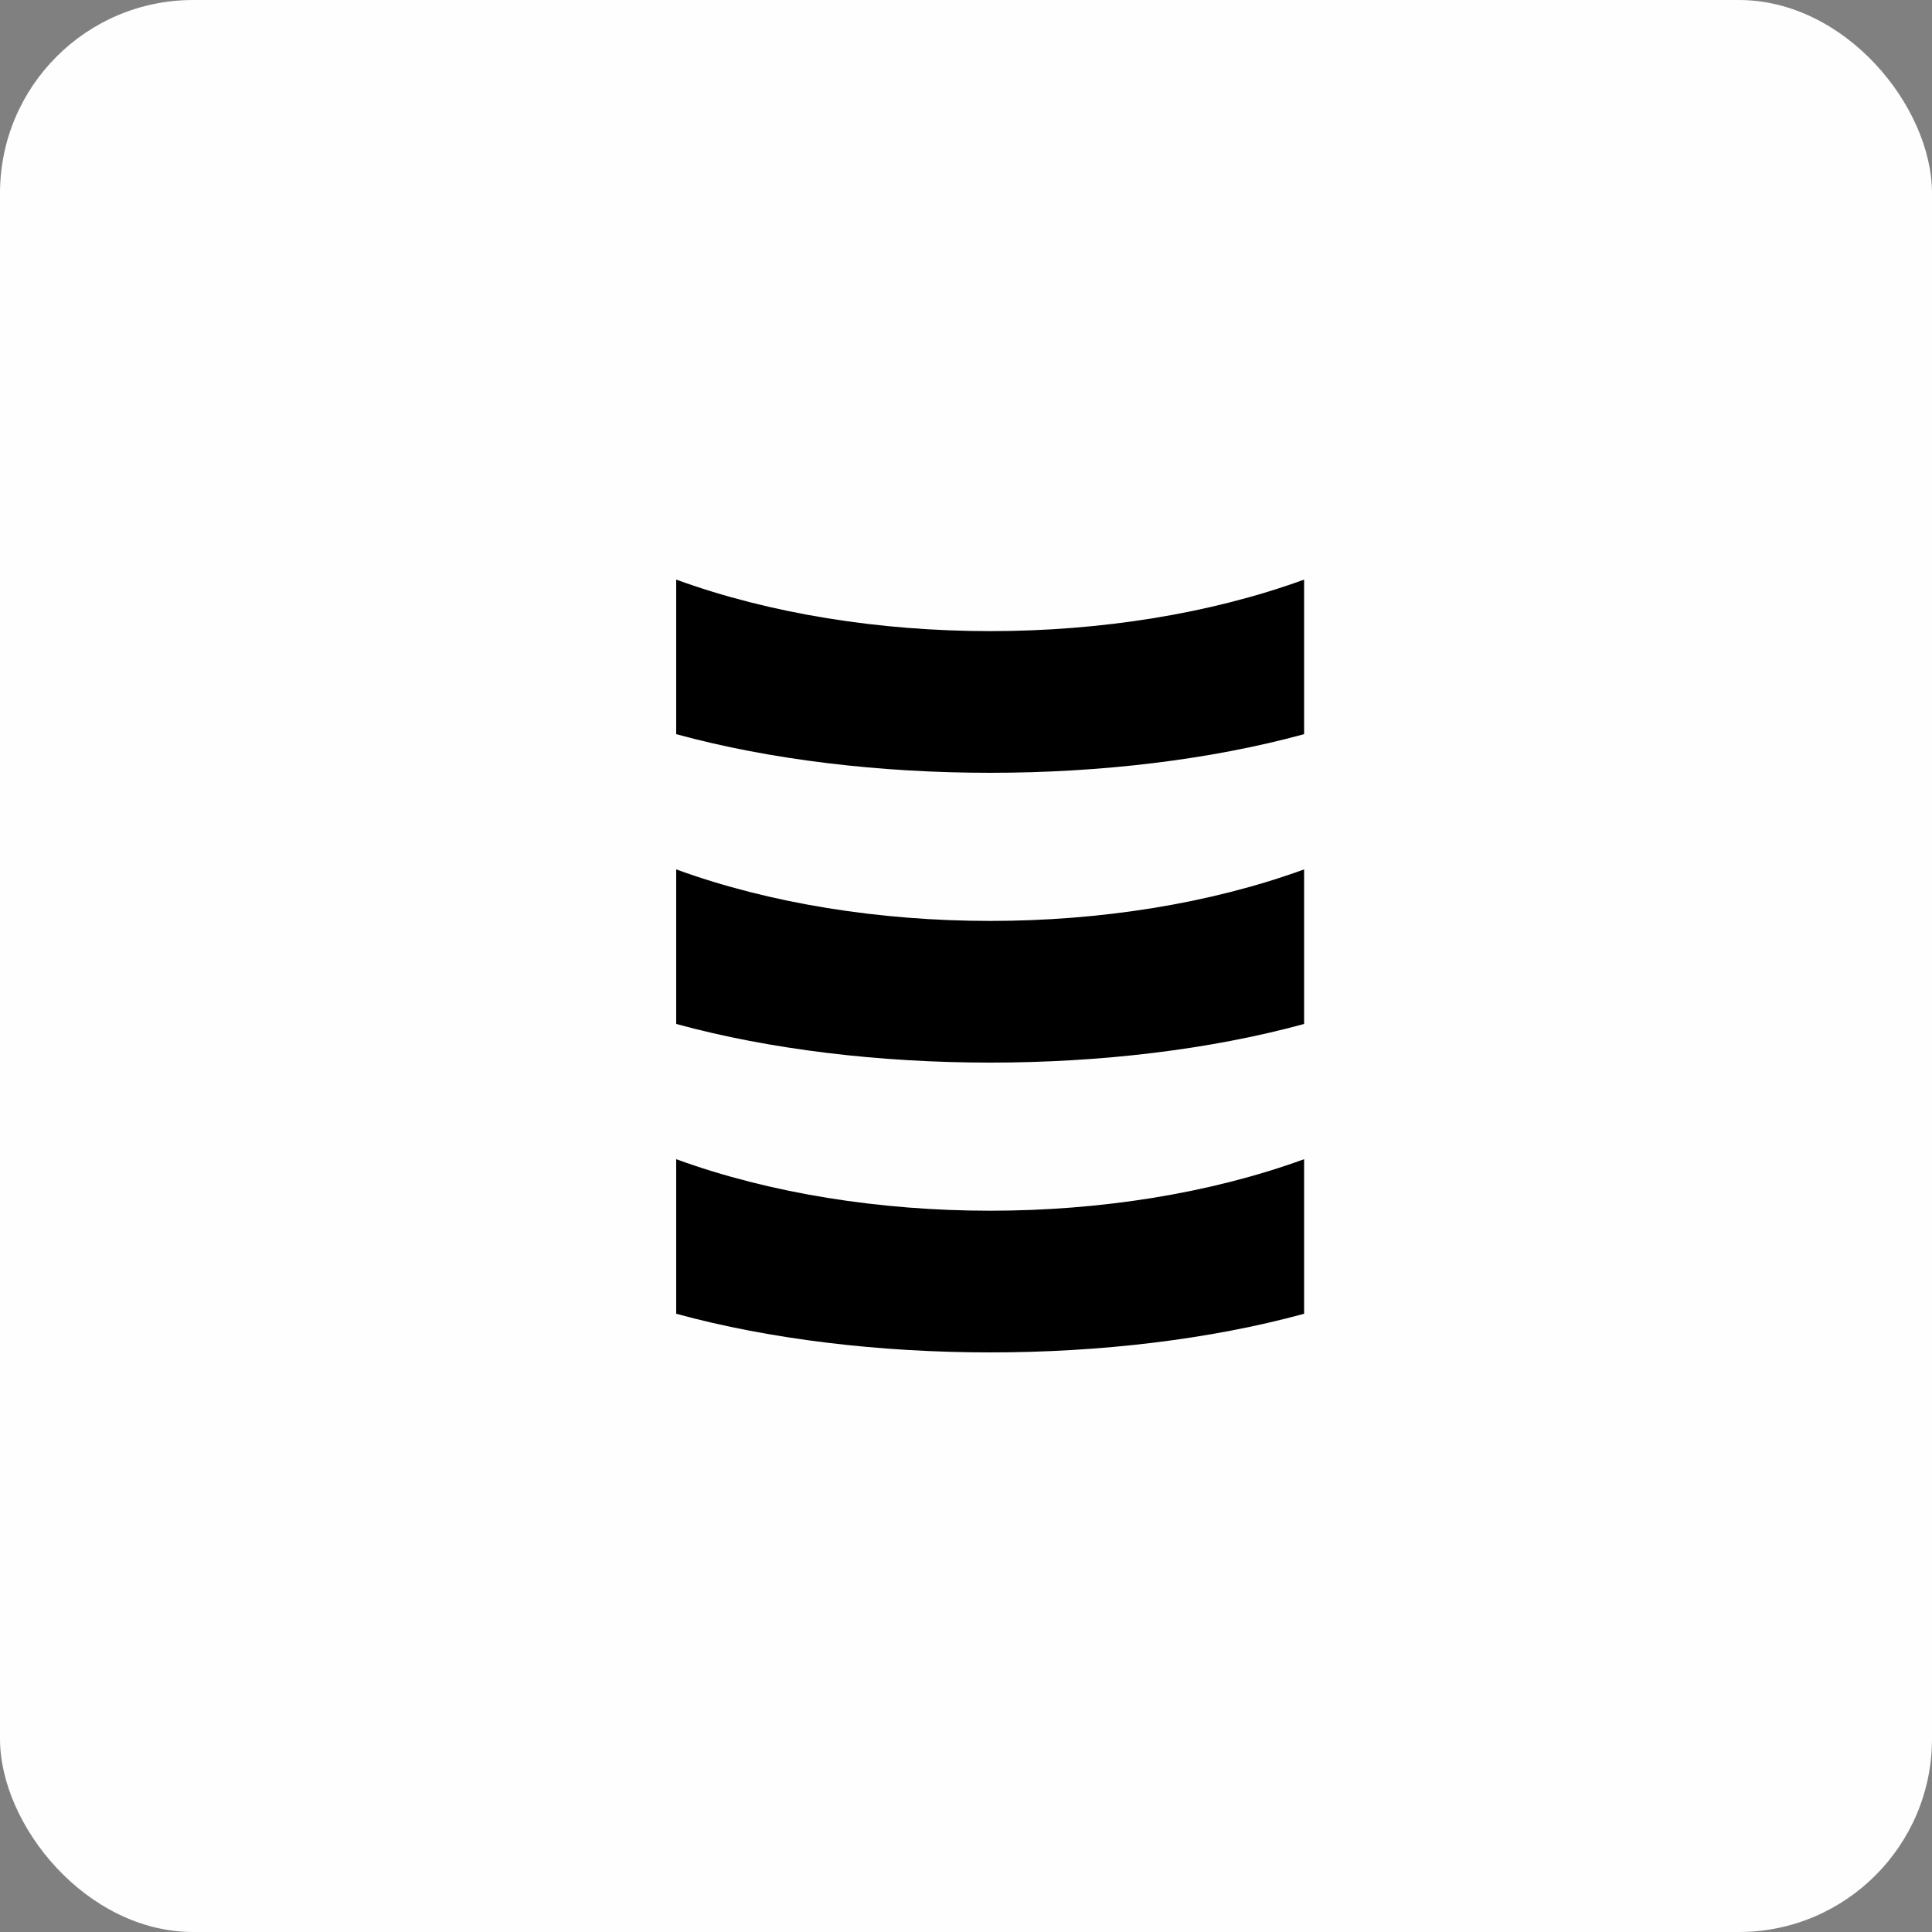 <?xml version="1.0" encoding="UTF-8"?> <svg xmlns="http://www.w3.org/2000/svg" width="270" height="270" viewBox="0 0 270 270" fill="none"><rect x="0" y="0" width="270" height="270" fill="#808080" stroke="none"/><g clip-path="url(#clip0_32_540)"><rect width="270" height="270" rx="27" fill="#FEFEFE"></rect><path d="M182.25 81C155.925 90.6 120.825 90.6 94.5 81V102.6C120.825 109.8 155.925 109.8 182.25 102.6V81Z" fill="black"></path><path d="M182.25 121.5C155.925 131.1 120.825 131.1 94.5 121.5V143.1C120.825 150.3 155.925 150.3 182.25 143.1V121.5Z" fill="black"></path><path d="M182.25 162C155.925 171.6 120.825 171.6 94.5 162V183.6C120.825 190.8 155.925 190.8 182.25 183.6V162Z" fill="black"></path></g><defs><clipPath id="clip0_32_540"><rect width="270" height="270" fill="white"></rect></clipPath></defs></svg> 